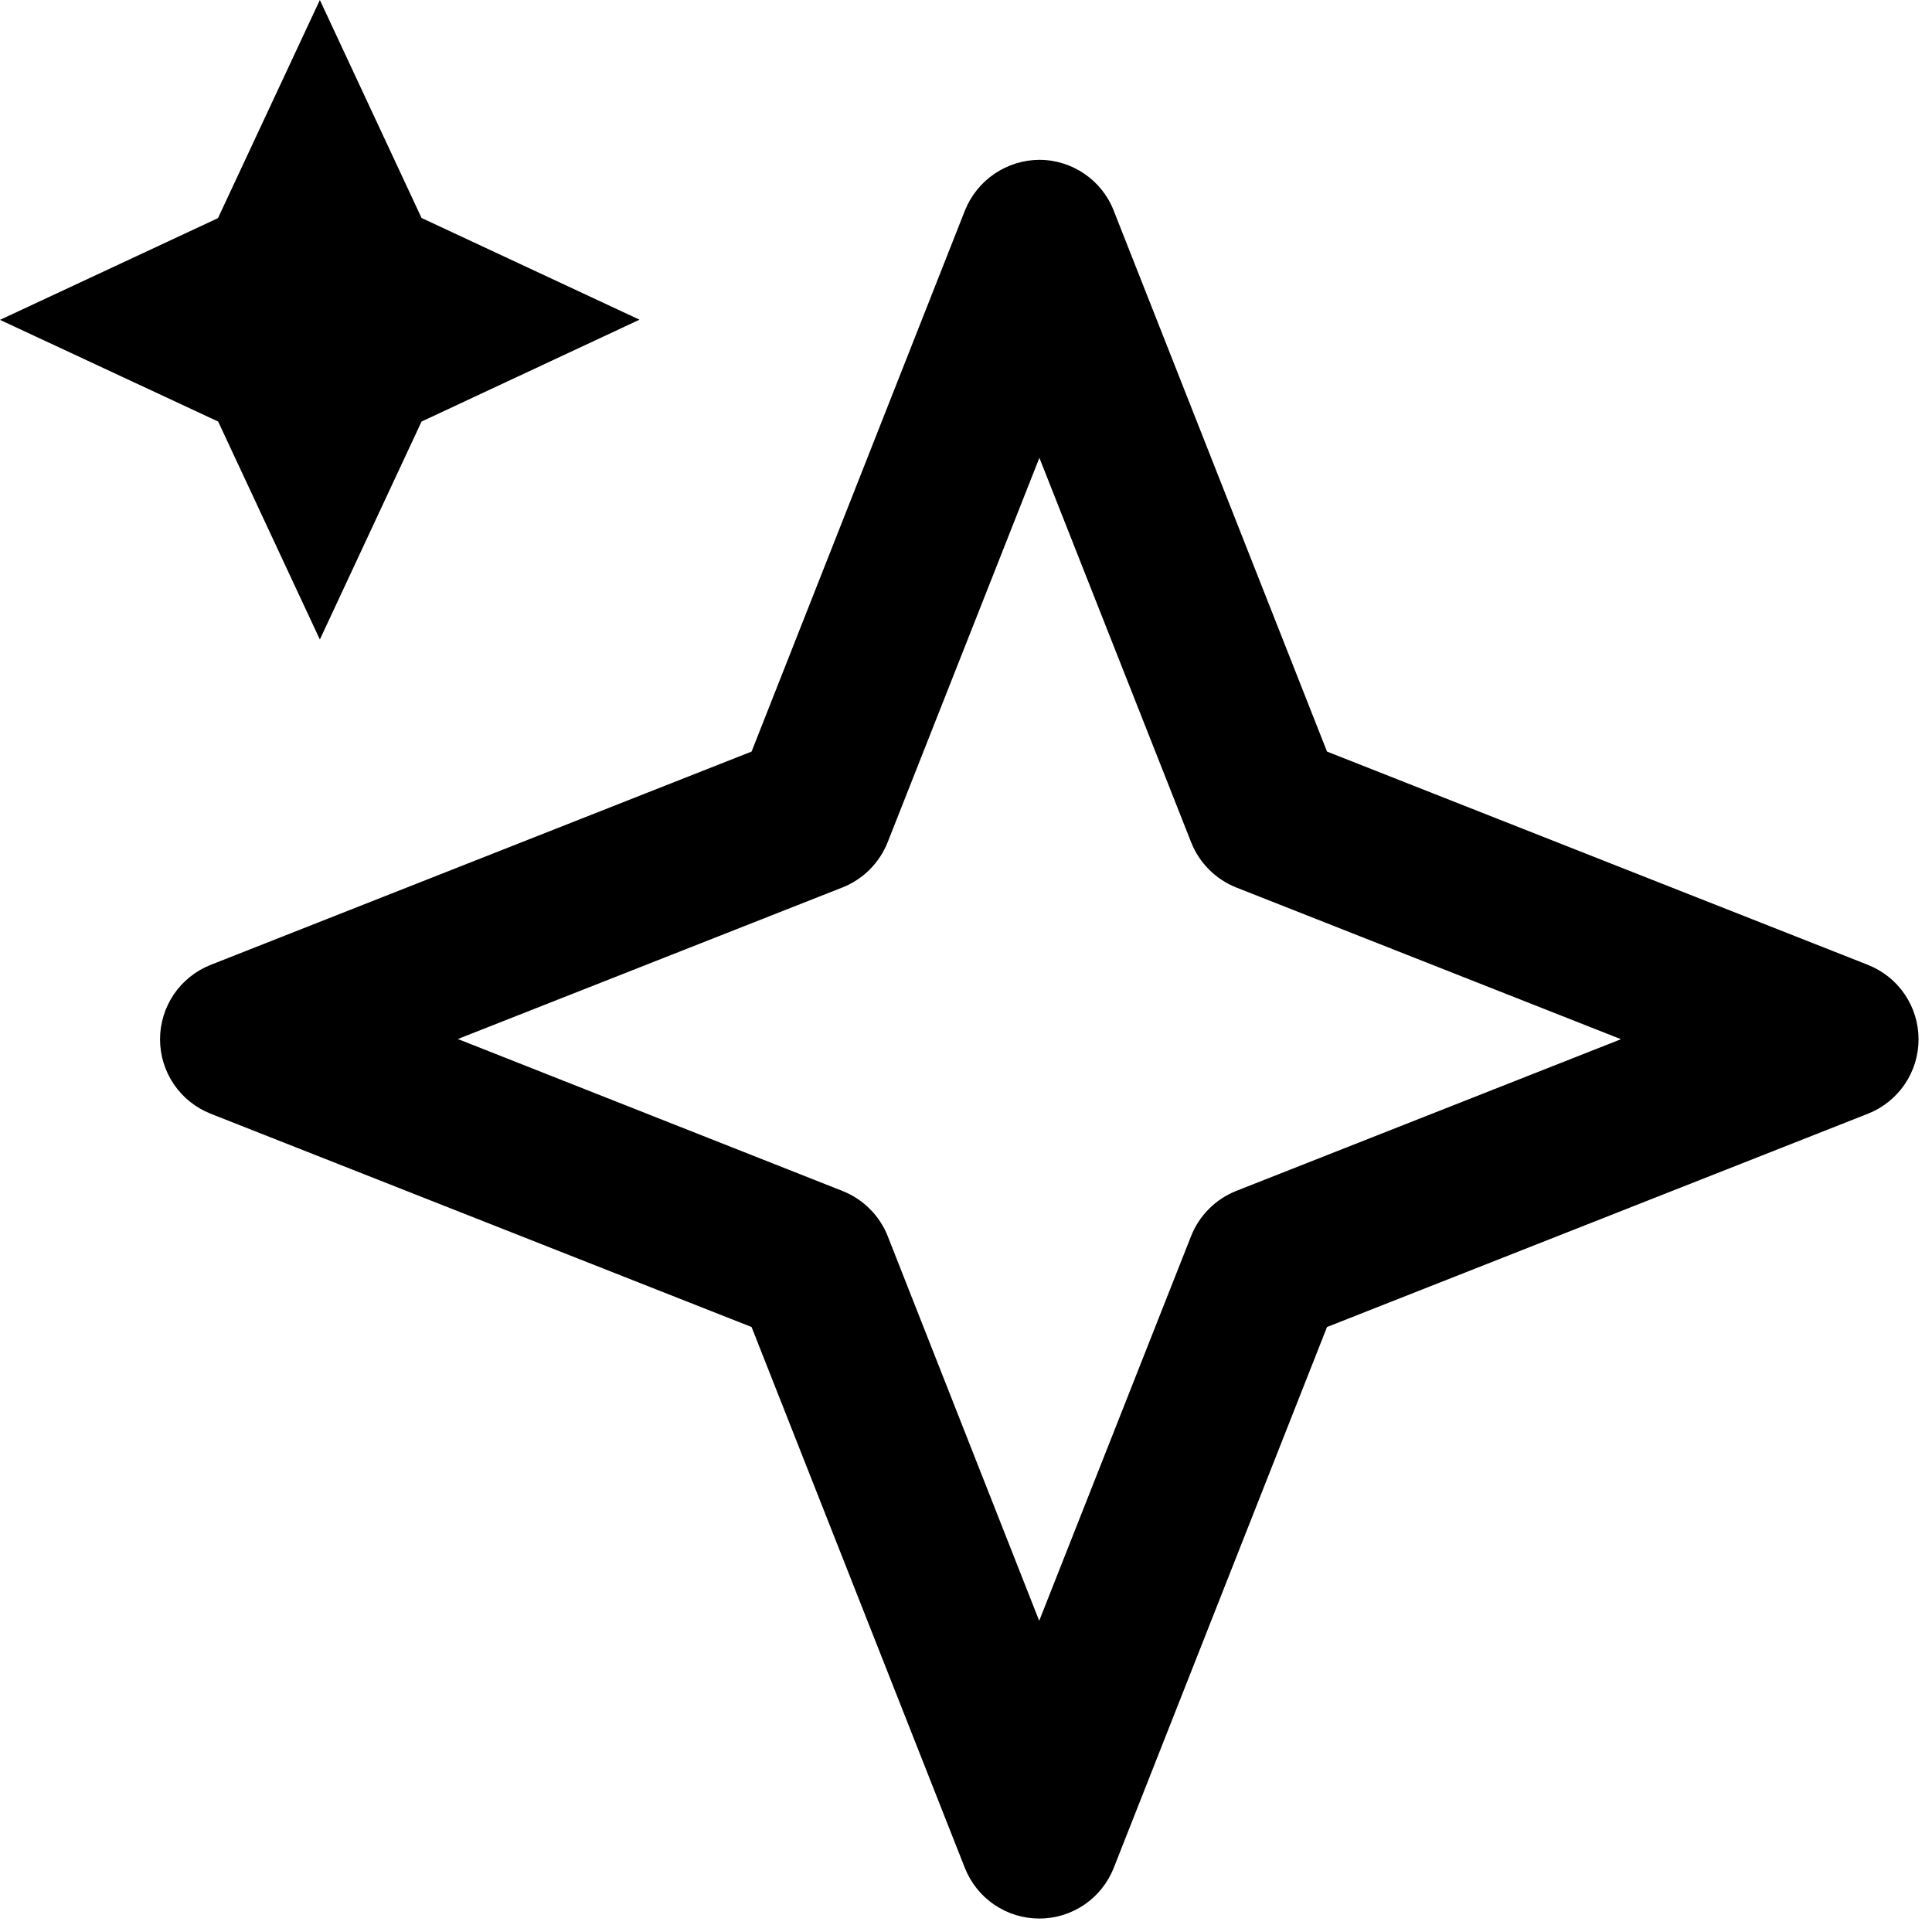 <svg width="73" height="73" viewBox="0 0 73 73" fill="none" xmlns="http://www.w3.org/2000/svg">
<path d="M39.273 6.039C40.506 6.039 41.63 6.801 42.079 7.953L50.141 28.398L70.586 36.46C71.148 36.684 71.631 37.071 71.971 37.572C72.311 38.073 72.492 38.664 72.492 39.27C72.492 39.875 72.311 40.466 71.971 40.967C71.631 41.468 71.148 41.855 70.586 42.079L50.141 50.141L42.079 70.586C41.855 71.148 41.468 71.631 40.967 71.971C40.466 72.311 39.875 72.492 39.27 72.492C38.664 72.492 38.073 72.311 37.572 71.971C37.071 71.631 36.684 71.148 36.46 70.586L28.398 50.141L7.953 42.079C7.391 41.855 6.908 41.468 6.568 40.967C6.229 40.466 6.047 39.875 6.047 39.27C6.047 38.664 6.229 38.073 6.568 37.572C6.908 37.071 7.391 36.684 7.953 36.46L28.398 28.398L36.46 7.953C36.685 7.39 37.073 6.908 37.575 6.567C38.076 6.226 38.667 6.042 39.273 6.039ZM39.273 17.299L33.538 31.828C33.385 32.212 33.155 32.562 32.862 32.855C32.569 33.148 32.22 33.378 31.835 33.531L17.299 39.259L31.835 45.001C32.219 45.153 32.568 45.382 32.861 45.674C33.154 45.965 33.385 46.314 33.538 46.697L39.266 61.241L45.008 46.697C45.161 46.314 45.391 45.967 45.682 45.675C45.974 45.383 46.322 45.154 46.705 45.001L61.248 39.266L46.705 33.531C46.321 33.377 45.973 33.147 45.681 32.854C45.389 32.561 45.16 32.212 45.008 31.828L39.273 17.299ZM12.086 0L15.928 8.236L24.164 12.079L15.928 15.928L12.086 24.164L8.243 15.928L0 12.086L8.236 8.243L12.086 0Z" fill="black"/>
</svg>

